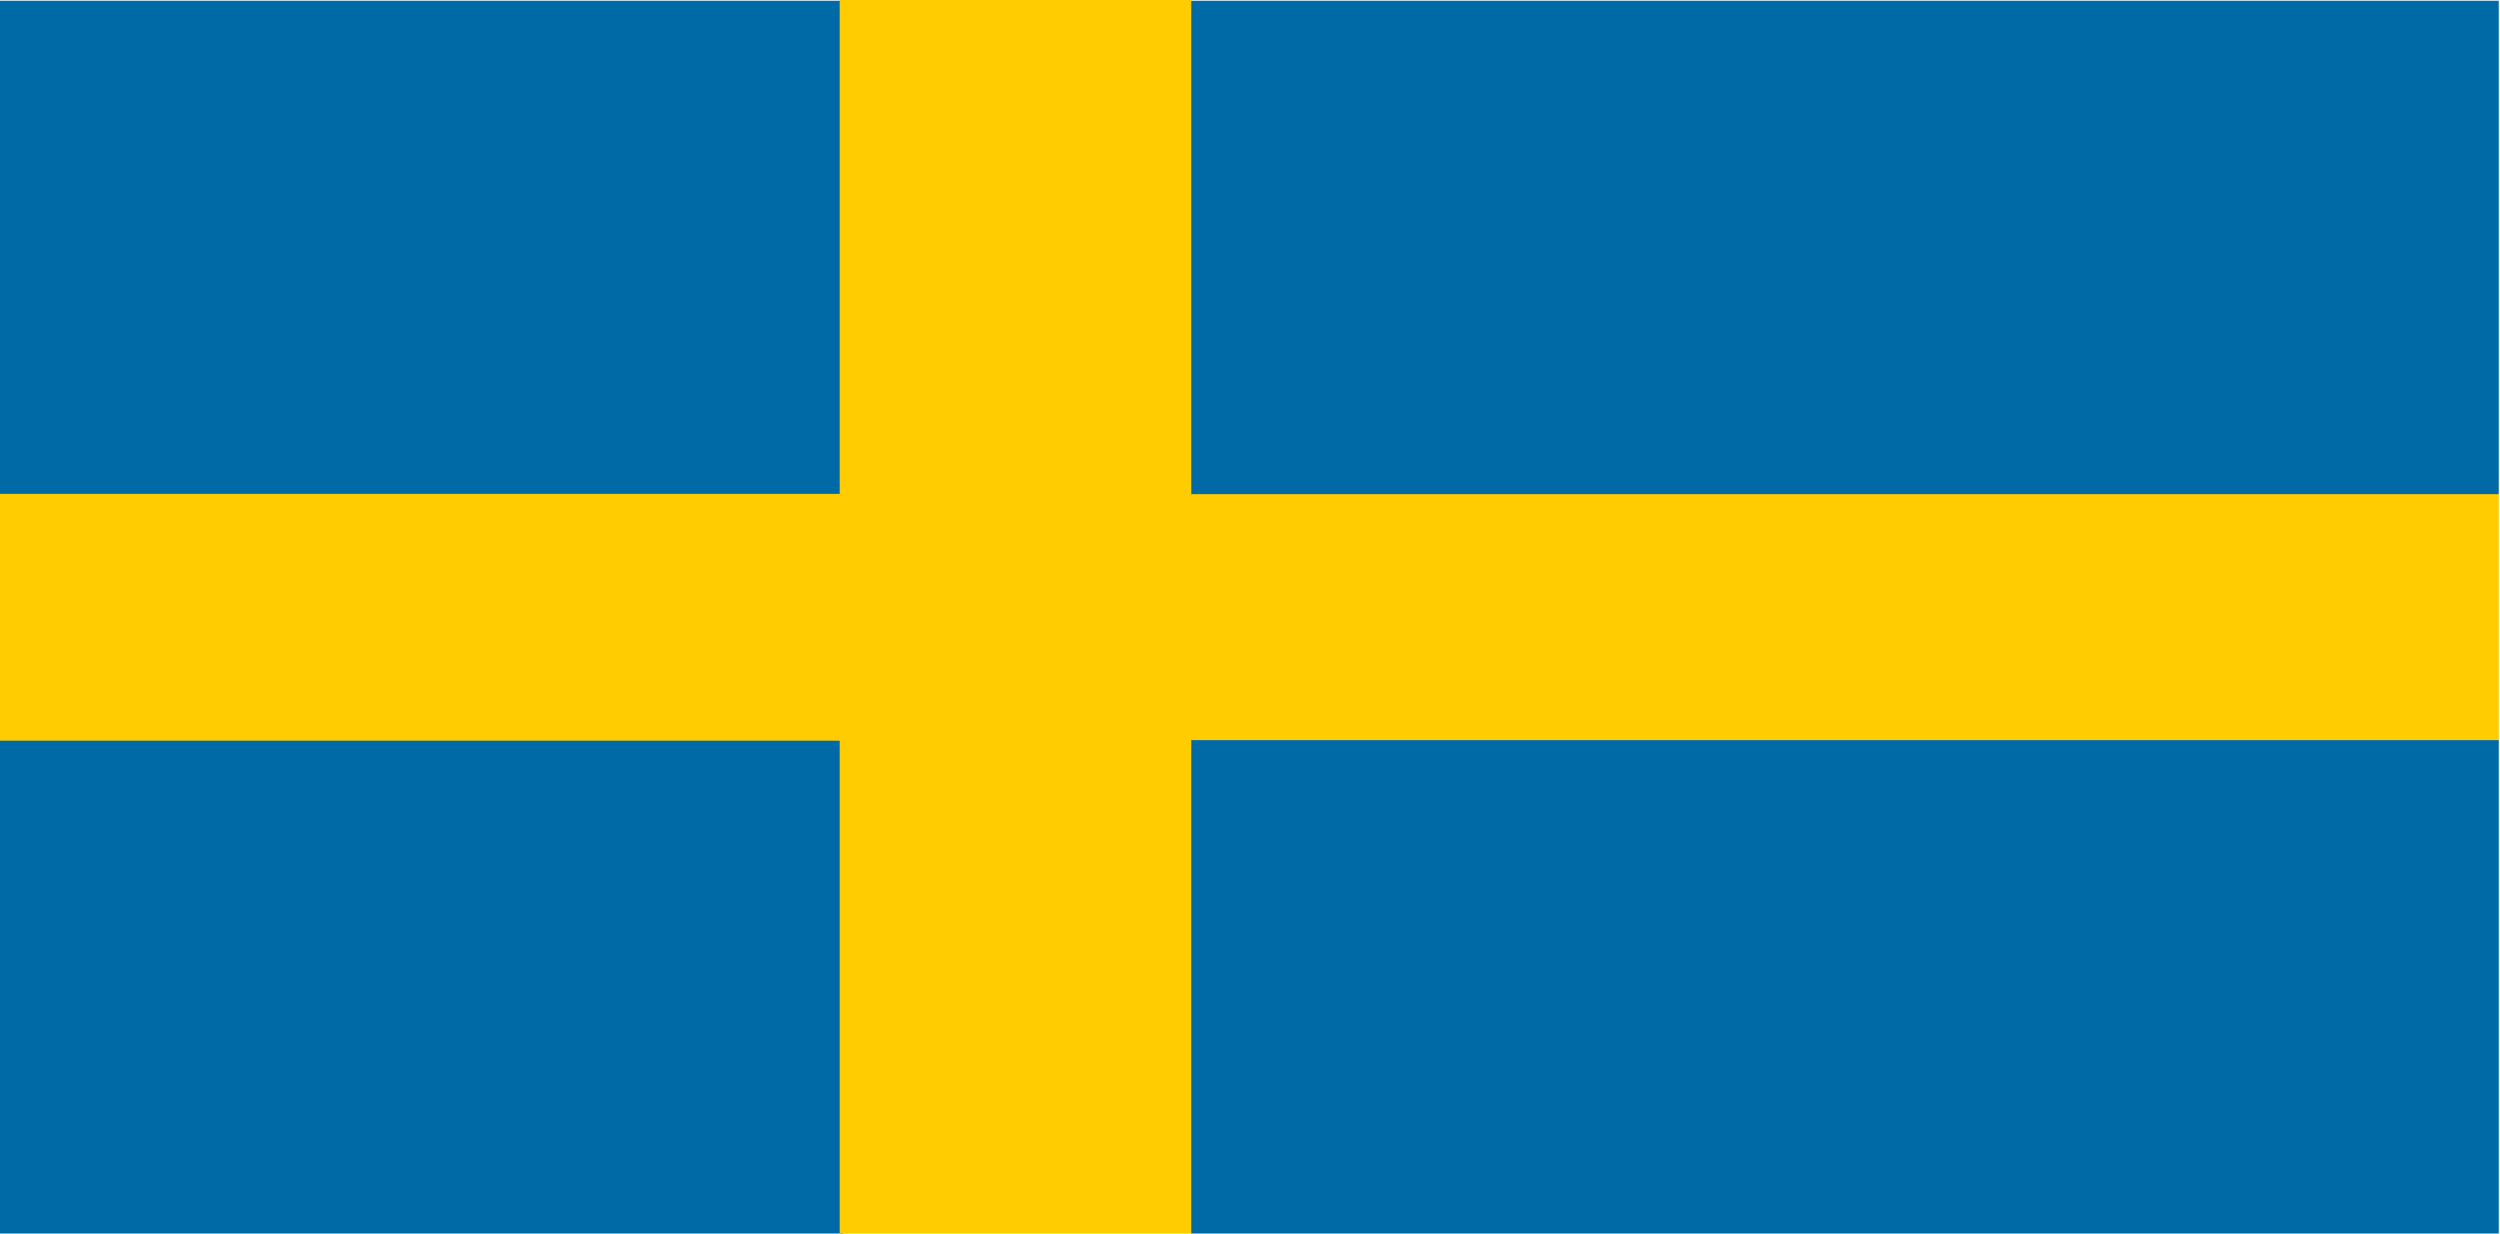 <svg xmlns="http://www.w3.org/2000/svg" width="912" height="450" viewBox="0 0 912 450">
  <g fill="none" fill-rule="nonzero">
    <polygon fill="#fff" fill-rule="evenodd" points="0 0 912 0 912 450 0 450"/>
    <path fill="#006AA7" d="M-12.873,0.264 L307.698,0.264 L307.698,180.264 L-12.873,180.264 L-12.873,0.264 Z M-12.873,270 L307.698,270 L307.698,450 L-12.873,450 L-12.873,270 Z"/>
    <polygon fill="#FECC00" points="-.302 180.176 307.698 180.176 307.698 270.176 -.302 270.176"/>
    <polygon fill="#FECC00" points="306.32 0 434.548 0 434.548 450 306.32 450"/>
    <polygon fill="#FECC00" points="430.541 180.176 911.541 180.176 911.541 270.176 430.541 270.176"/>
    <path fill="#006AA7" d="M434.548,270 L911.548,270 L911.548,450 L434.548,450 L434.548,270 Z M434.548,0.264 L911.548,0.264 L911.548,180.264 L434.548,180.264 L434.548,0.264 Z"/>
  </g>
</svg>
